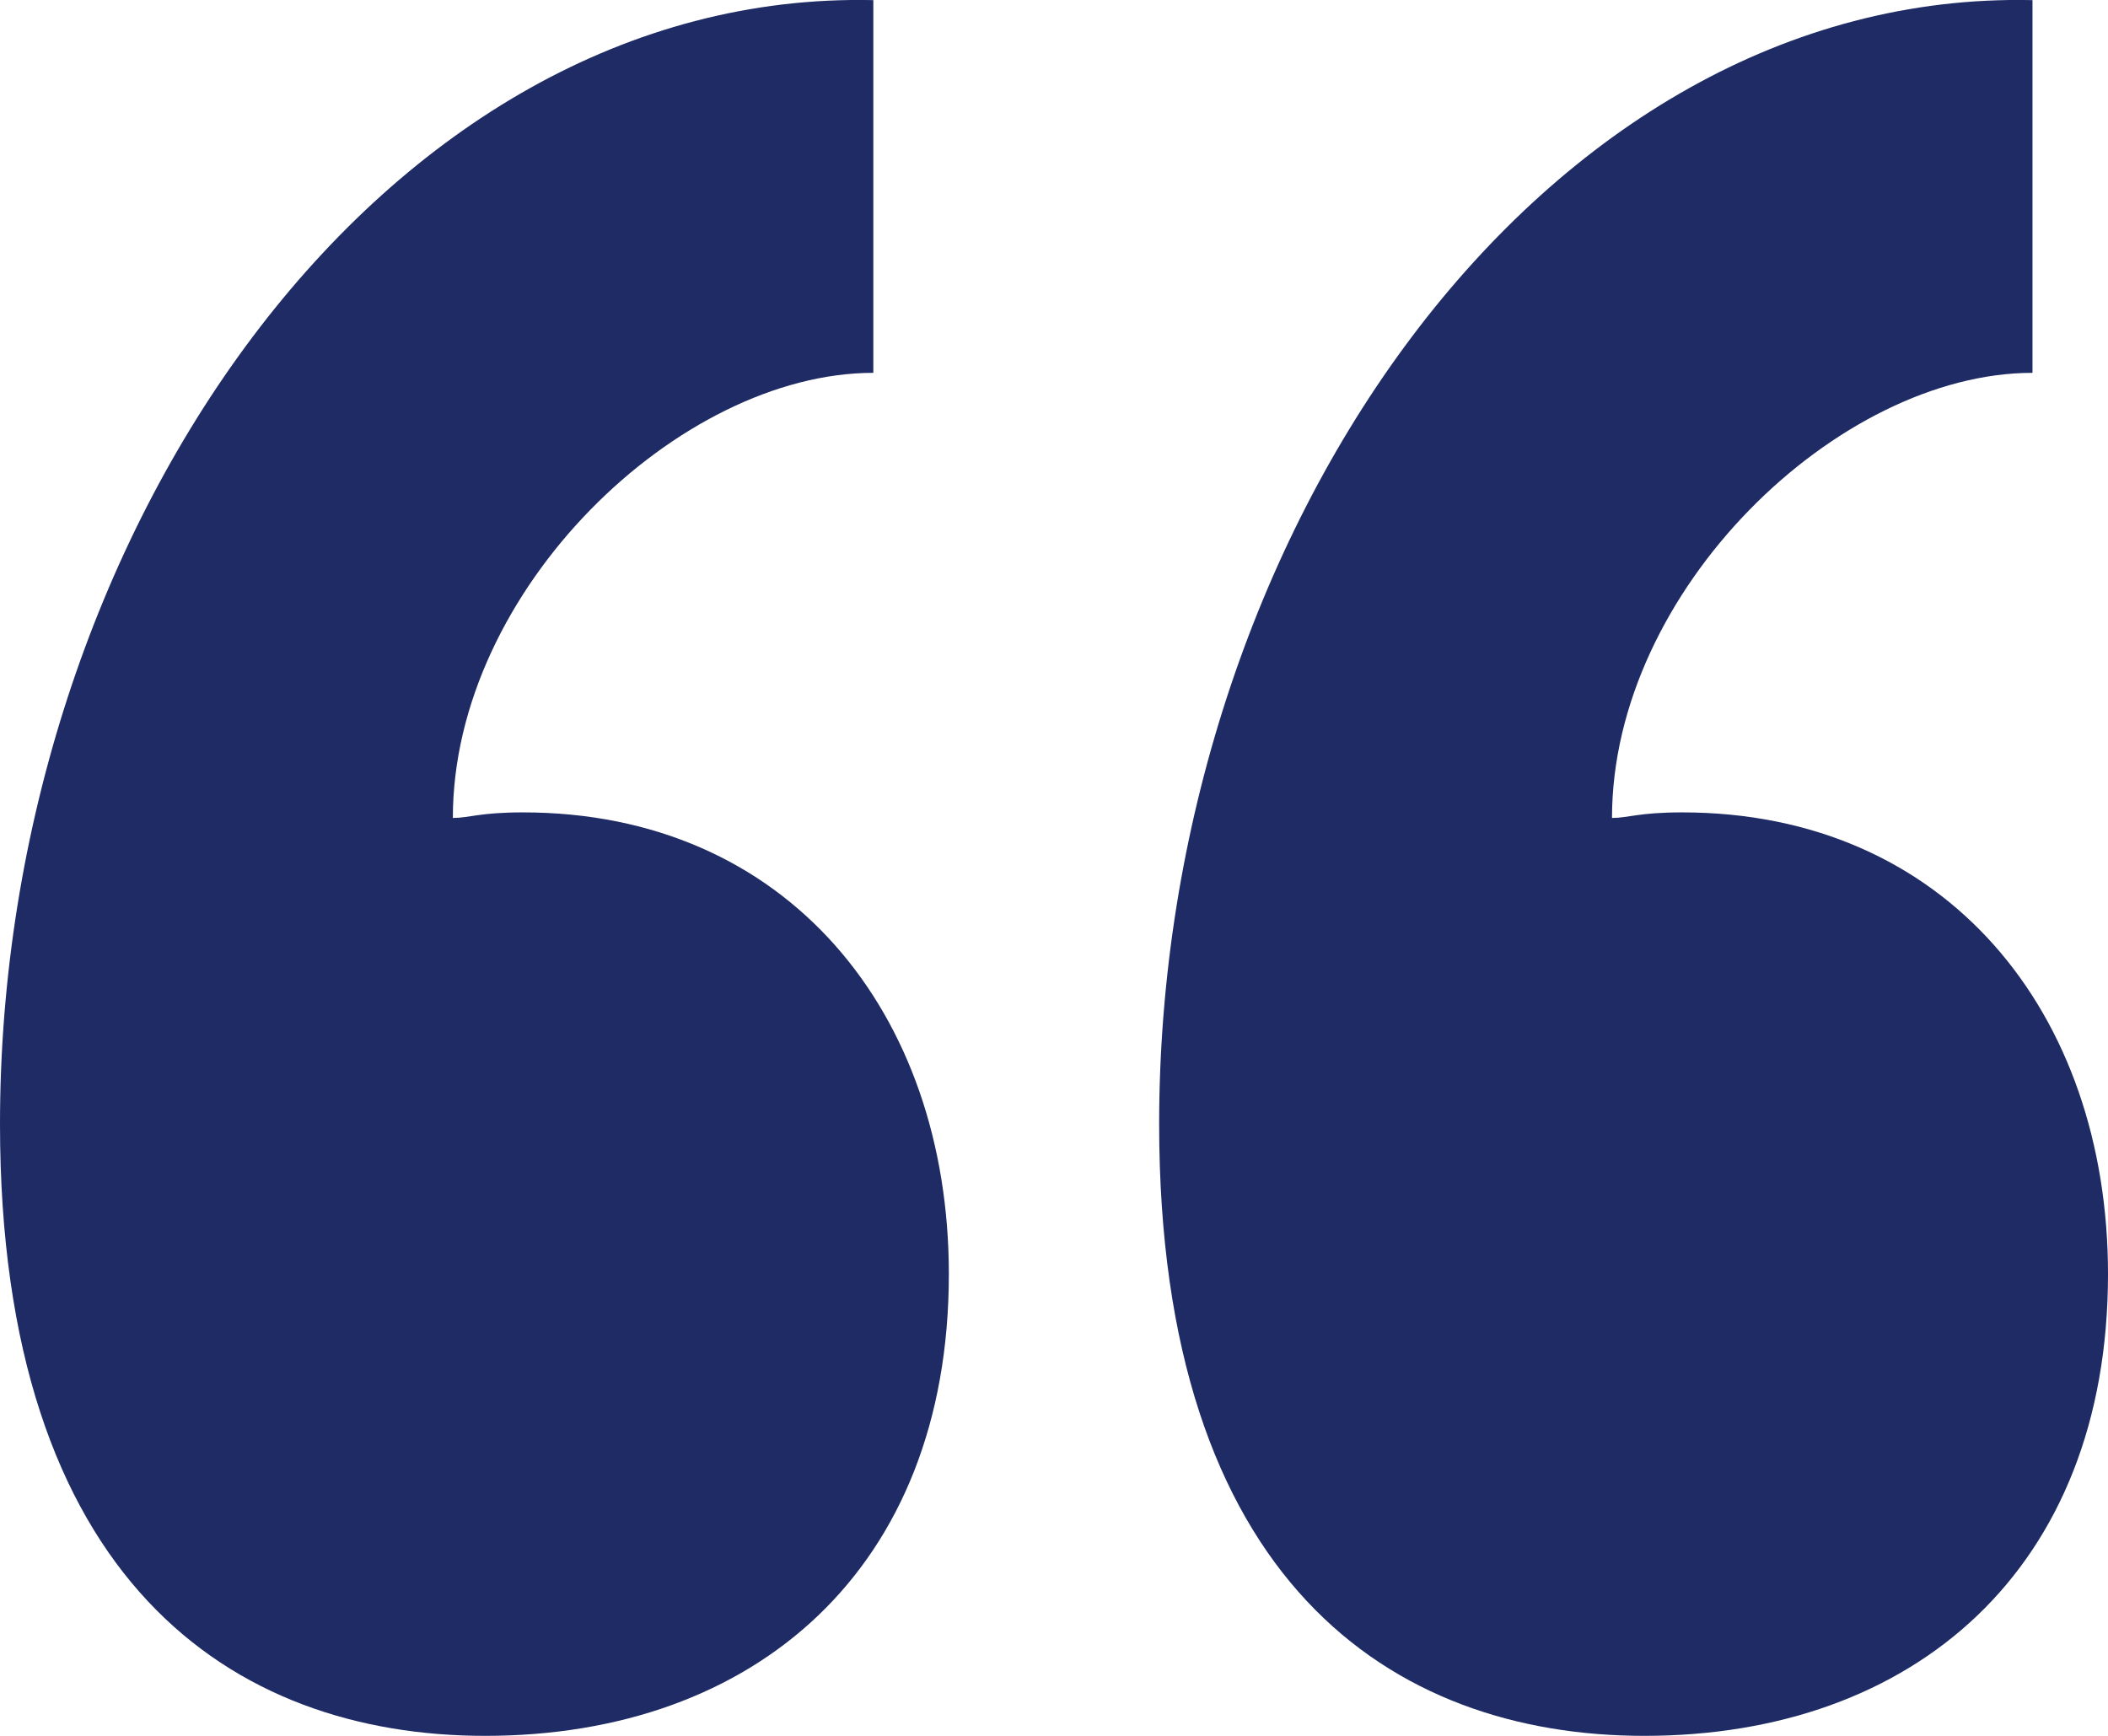 <svg width="17" height="14" viewBox="0 0 17 14" fill="none" xmlns="http://www.w3.org/2000/svg">
<path d="M7.043 3.007V0.001C3.087 -0.088 0 4.309 0 9.065C0 12.744 1.87 14 3.913 14C6.087 14 7.652 12.654 7.652 10.276C7.652 8.167 6.348 6.552 4.217 6.552C3.87 6.552 3.783 6.597 3.652 6.597C3.652 4.757 5.478 3.007 7.043 3.007ZM16.391 3.007V0.001C12.435 -0.088 9.348 4.309 9.348 9.065C9.348 12.744 11.217 14 13.261 14C15.435 14 17 12.654 17 10.276C17 8.167 15.696 6.552 13.565 6.552C13.217 6.552 13.13 6.597 13 6.597C13 4.757 14.826 3.007 16.391 3.007Z" fill="#1E2B64"/>
</svg>
